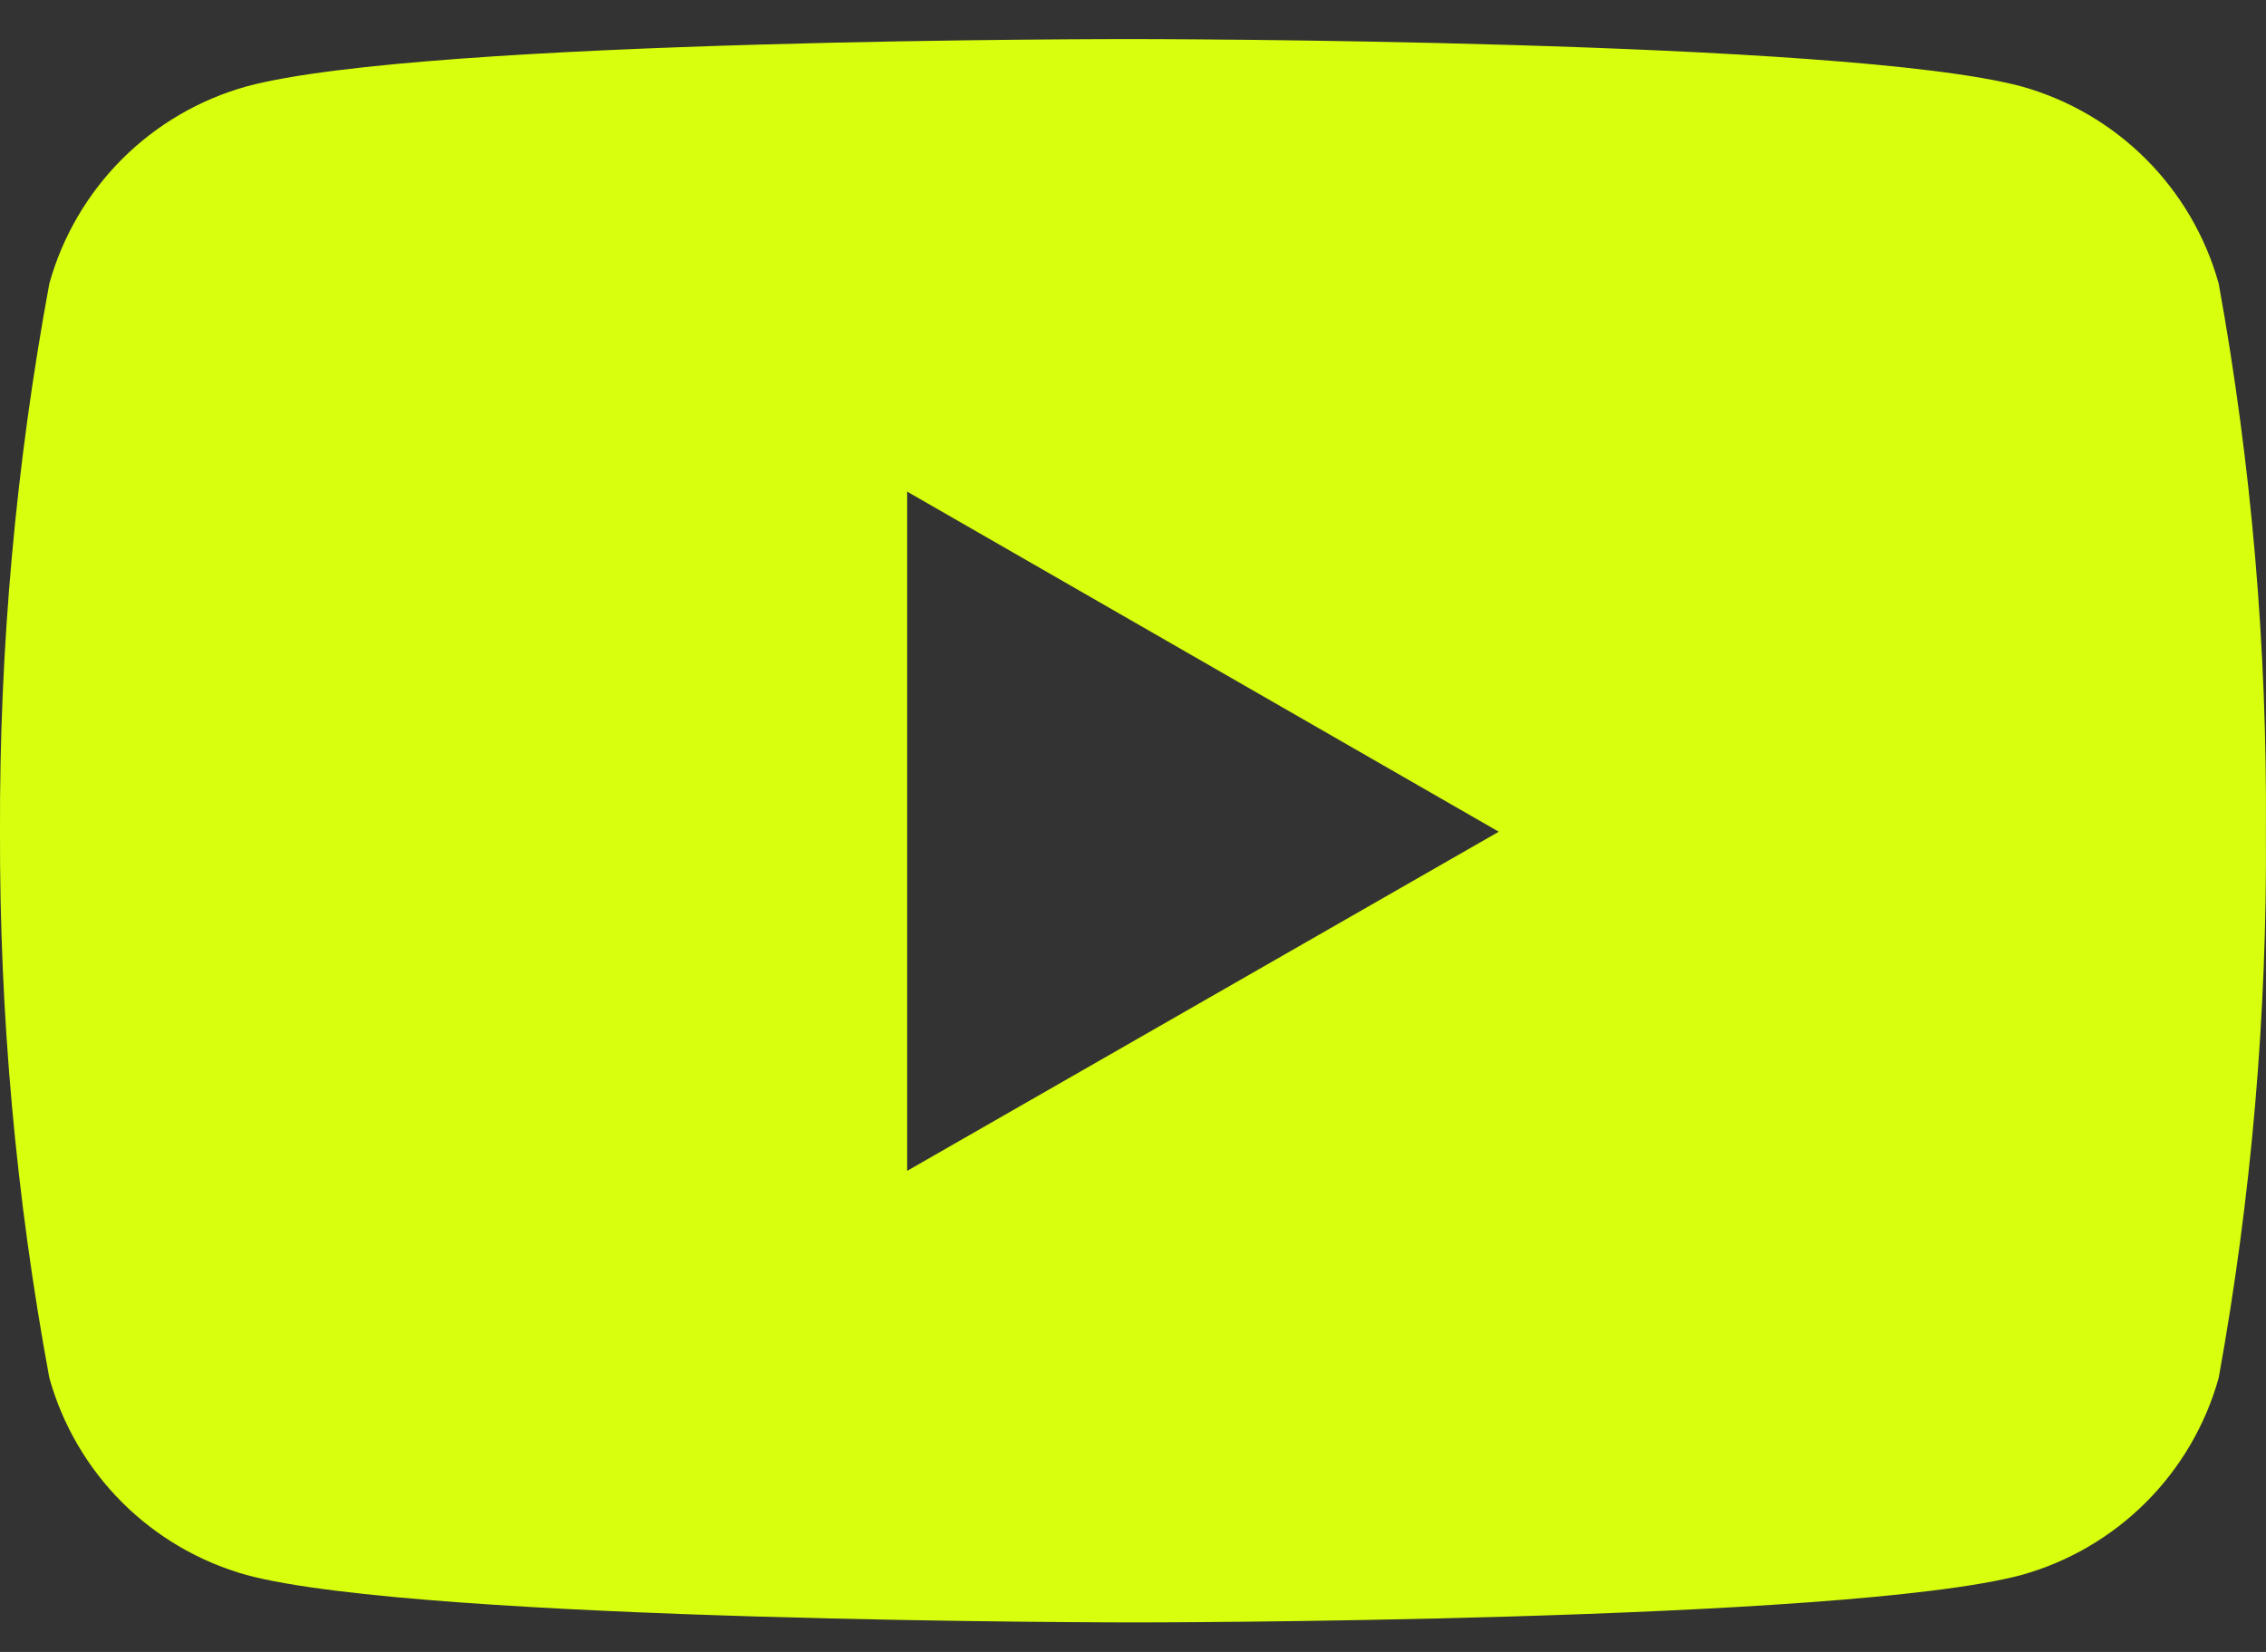 <svg width="48" height="35" viewBox="0 0 48 35" fill="none" xmlns="http://www.w3.org/2000/svg">
<rect x="0" y="0" width="48" height="35" fill="#333333" stroke="none"/>
<path d="M46.998 6.008C46.72 5.011 46.189 4.103 45.457 3.371C44.725 2.639 43.817 2.109 42.82 1.831C39.079 0.828 24.021 0.828 24.021 0.828C24.021 0.828 9.002 0.808 5.222 1.831C4.226 2.109 3.317 2.639 2.585 3.371C1.854 4.103 1.323 5.011 1.045 6.008C0.336 9.839 -0.014 13.727 0 17.622C-0.011 21.503 0.338 25.377 1.045 29.193C1.323 30.189 1.854 31.098 2.585 31.83C3.317 32.561 4.226 33.092 5.222 33.37C8.96 34.375 24.021 34.375 24.021 34.375C24.021 34.375 39.039 34.375 42.82 33.37C43.817 33.092 44.725 32.561 45.457 31.83C46.189 31.098 46.72 30.189 46.998 29.193C47.69 25.375 48.025 21.502 47.998 17.622C48.027 13.728 47.692 9.84 46.998 6.008ZM19.216 24.807V10.416L31.748 17.622L19.216 24.807Z" fill="#D8FF0D"/>
</svg>
